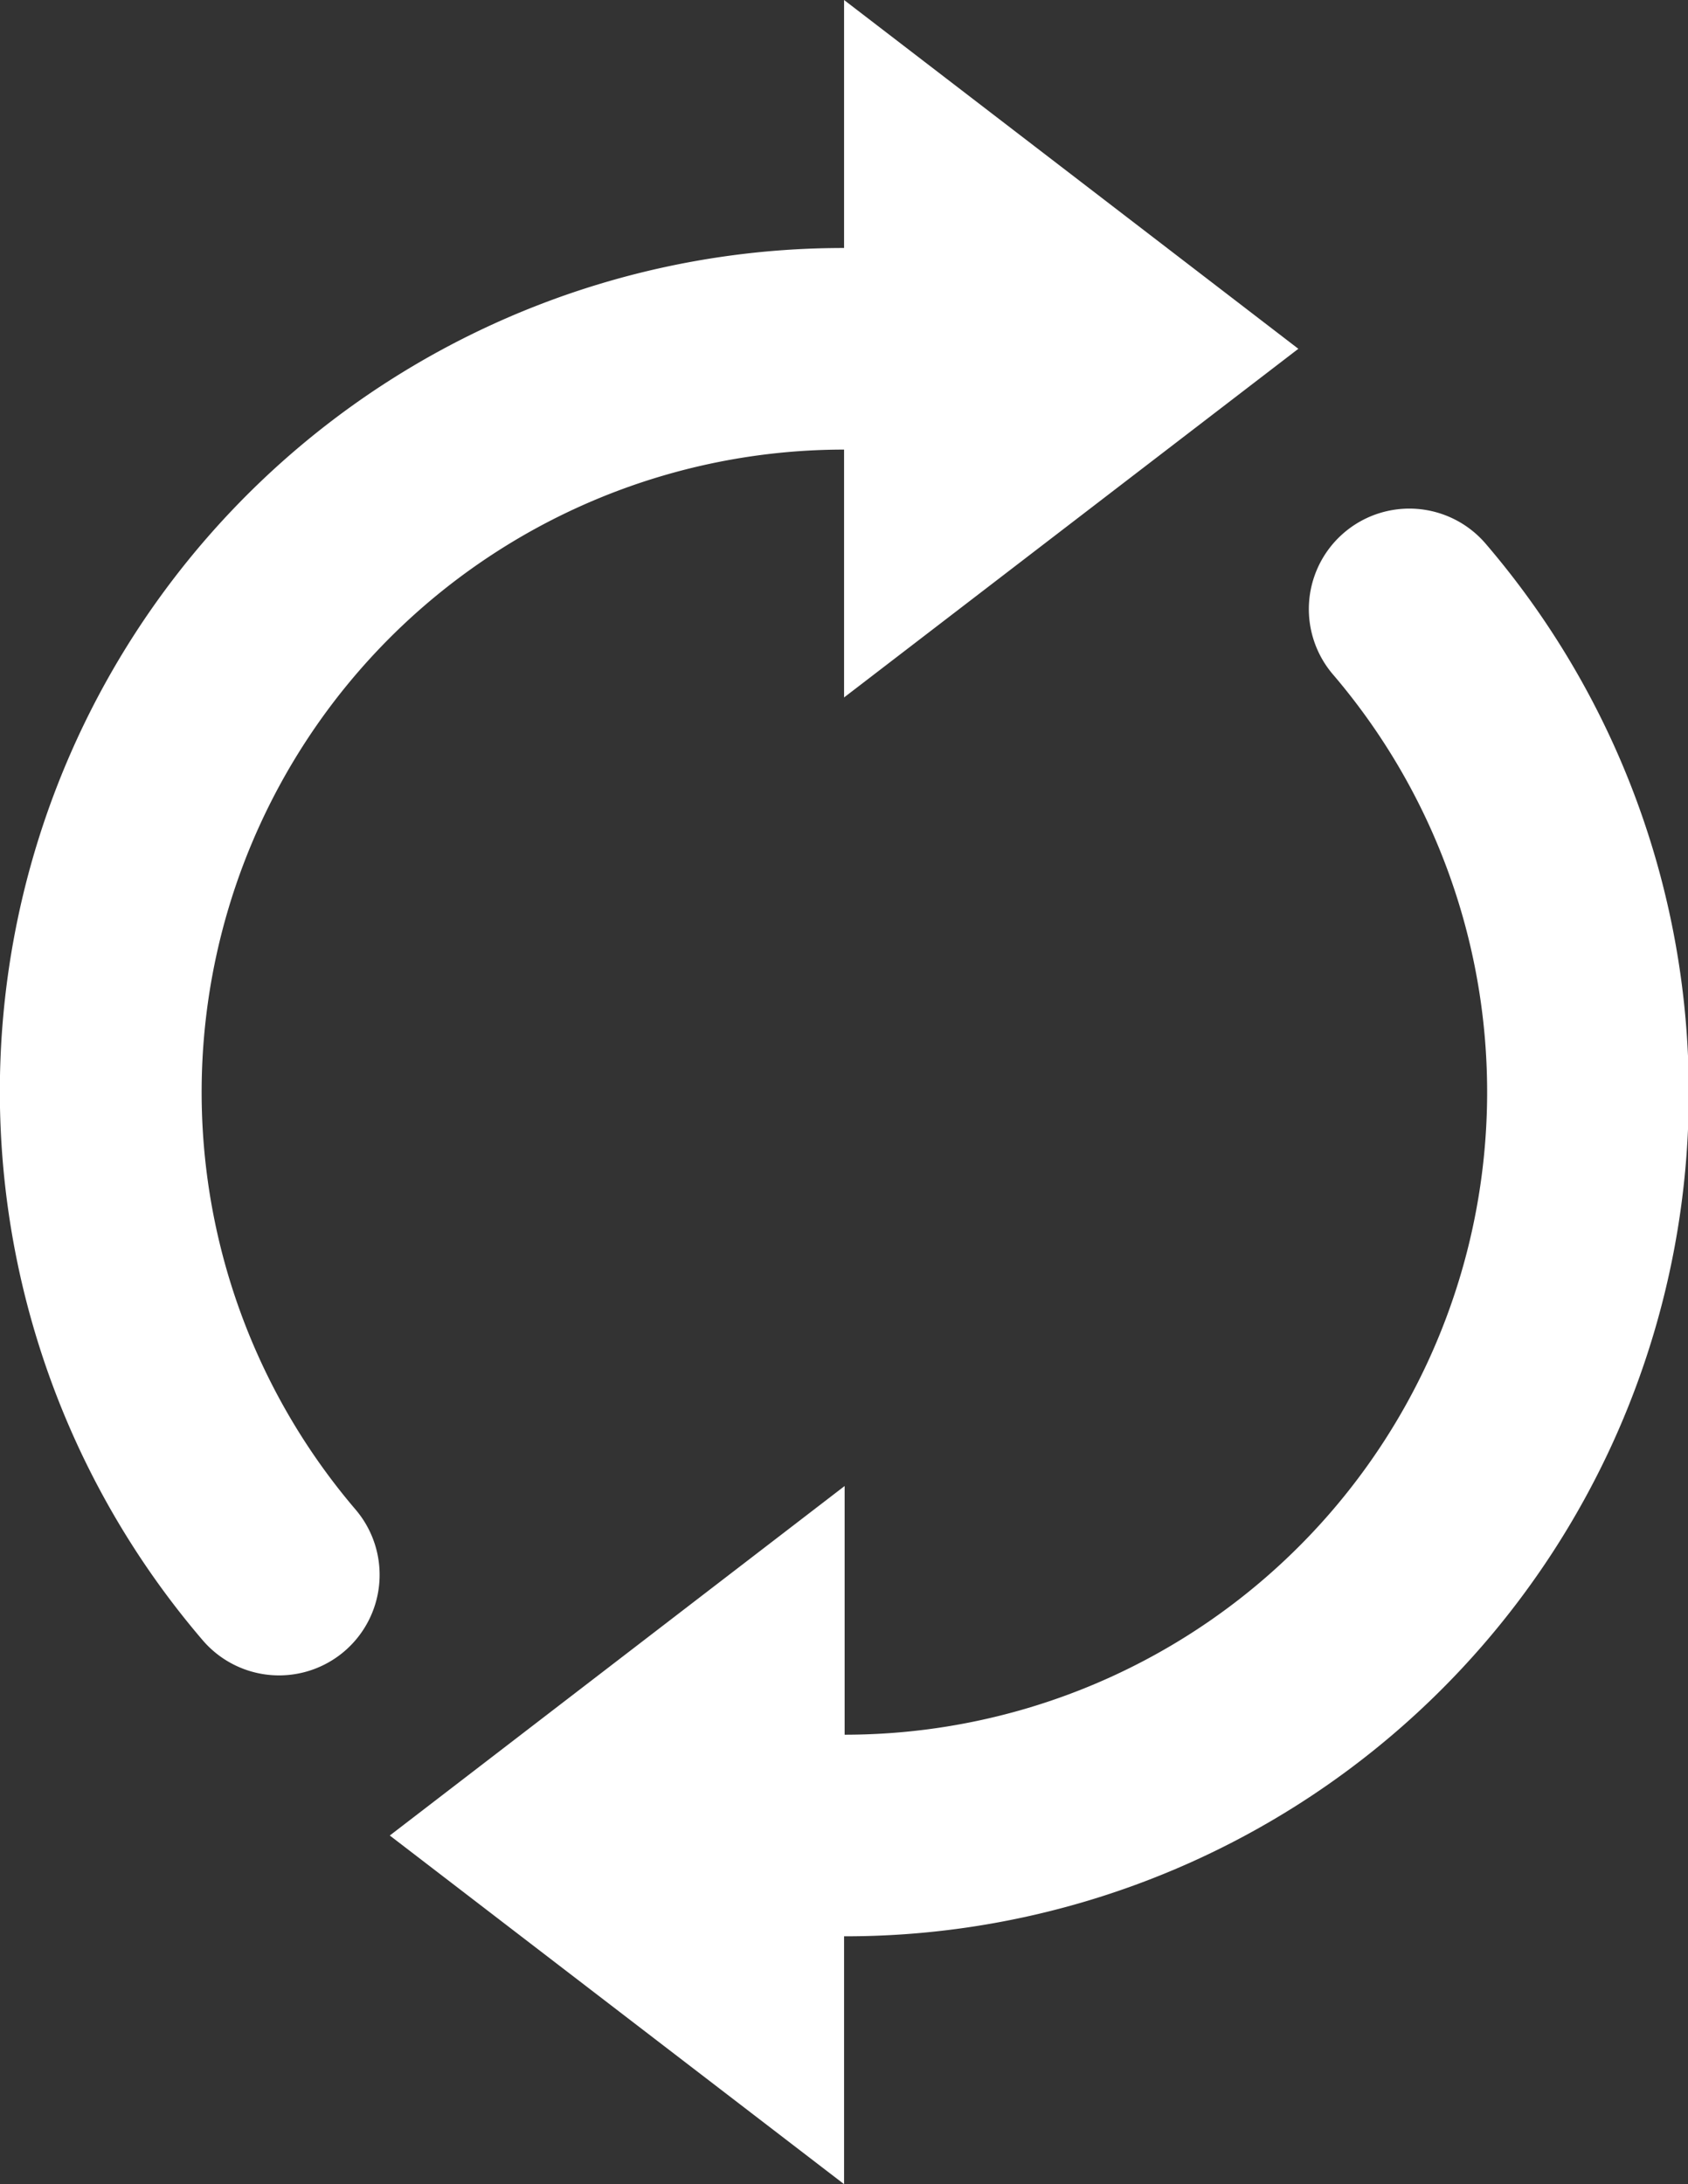 <!--Scalable Vector Graphic-->
<svg id="Group_364" data-name="Group 364" xmlns="http://www.w3.org/2000/svg" xmlns:xlink="http://www.w3.org/1999/xlink" width="12.043" height="15.58" viewBox="0 0 12.043 15.58">
  <rect x="0" y="0" width="12.043" height="15.58" fill="#333333" stroke="none"/>
  <defs>
    <clipPath id="clip-path">
      <rect id="Rectangle_284" data-name="Rectangle 284" width="12.043" height="15.58" fill="#fff"/>
    </clipPath>
  </defs>
  <g id="Group_363" data-name="Group 363" clip-path="url(#clip-path)">
    <path id="Path_1275" data-name="Path 1275" d="M6.022,1.769A6.017,6.017,0,0,0,1.446,11.7a.717.717,0,1,0,1.09-.933A4.584,4.584,0,0,1,6.022,3.207V4.975L9.263,2.488,6.022,0ZM2.781,13.093,6.022,15.58V13.812A6.017,6.017,0,0,0,10.6,3.879a.717.717,0,0,0-1.09.932,4.584,4.584,0,0,1-3.484,7.563V10.6Z" fill="#fff"/>
  </g>
</svg>

